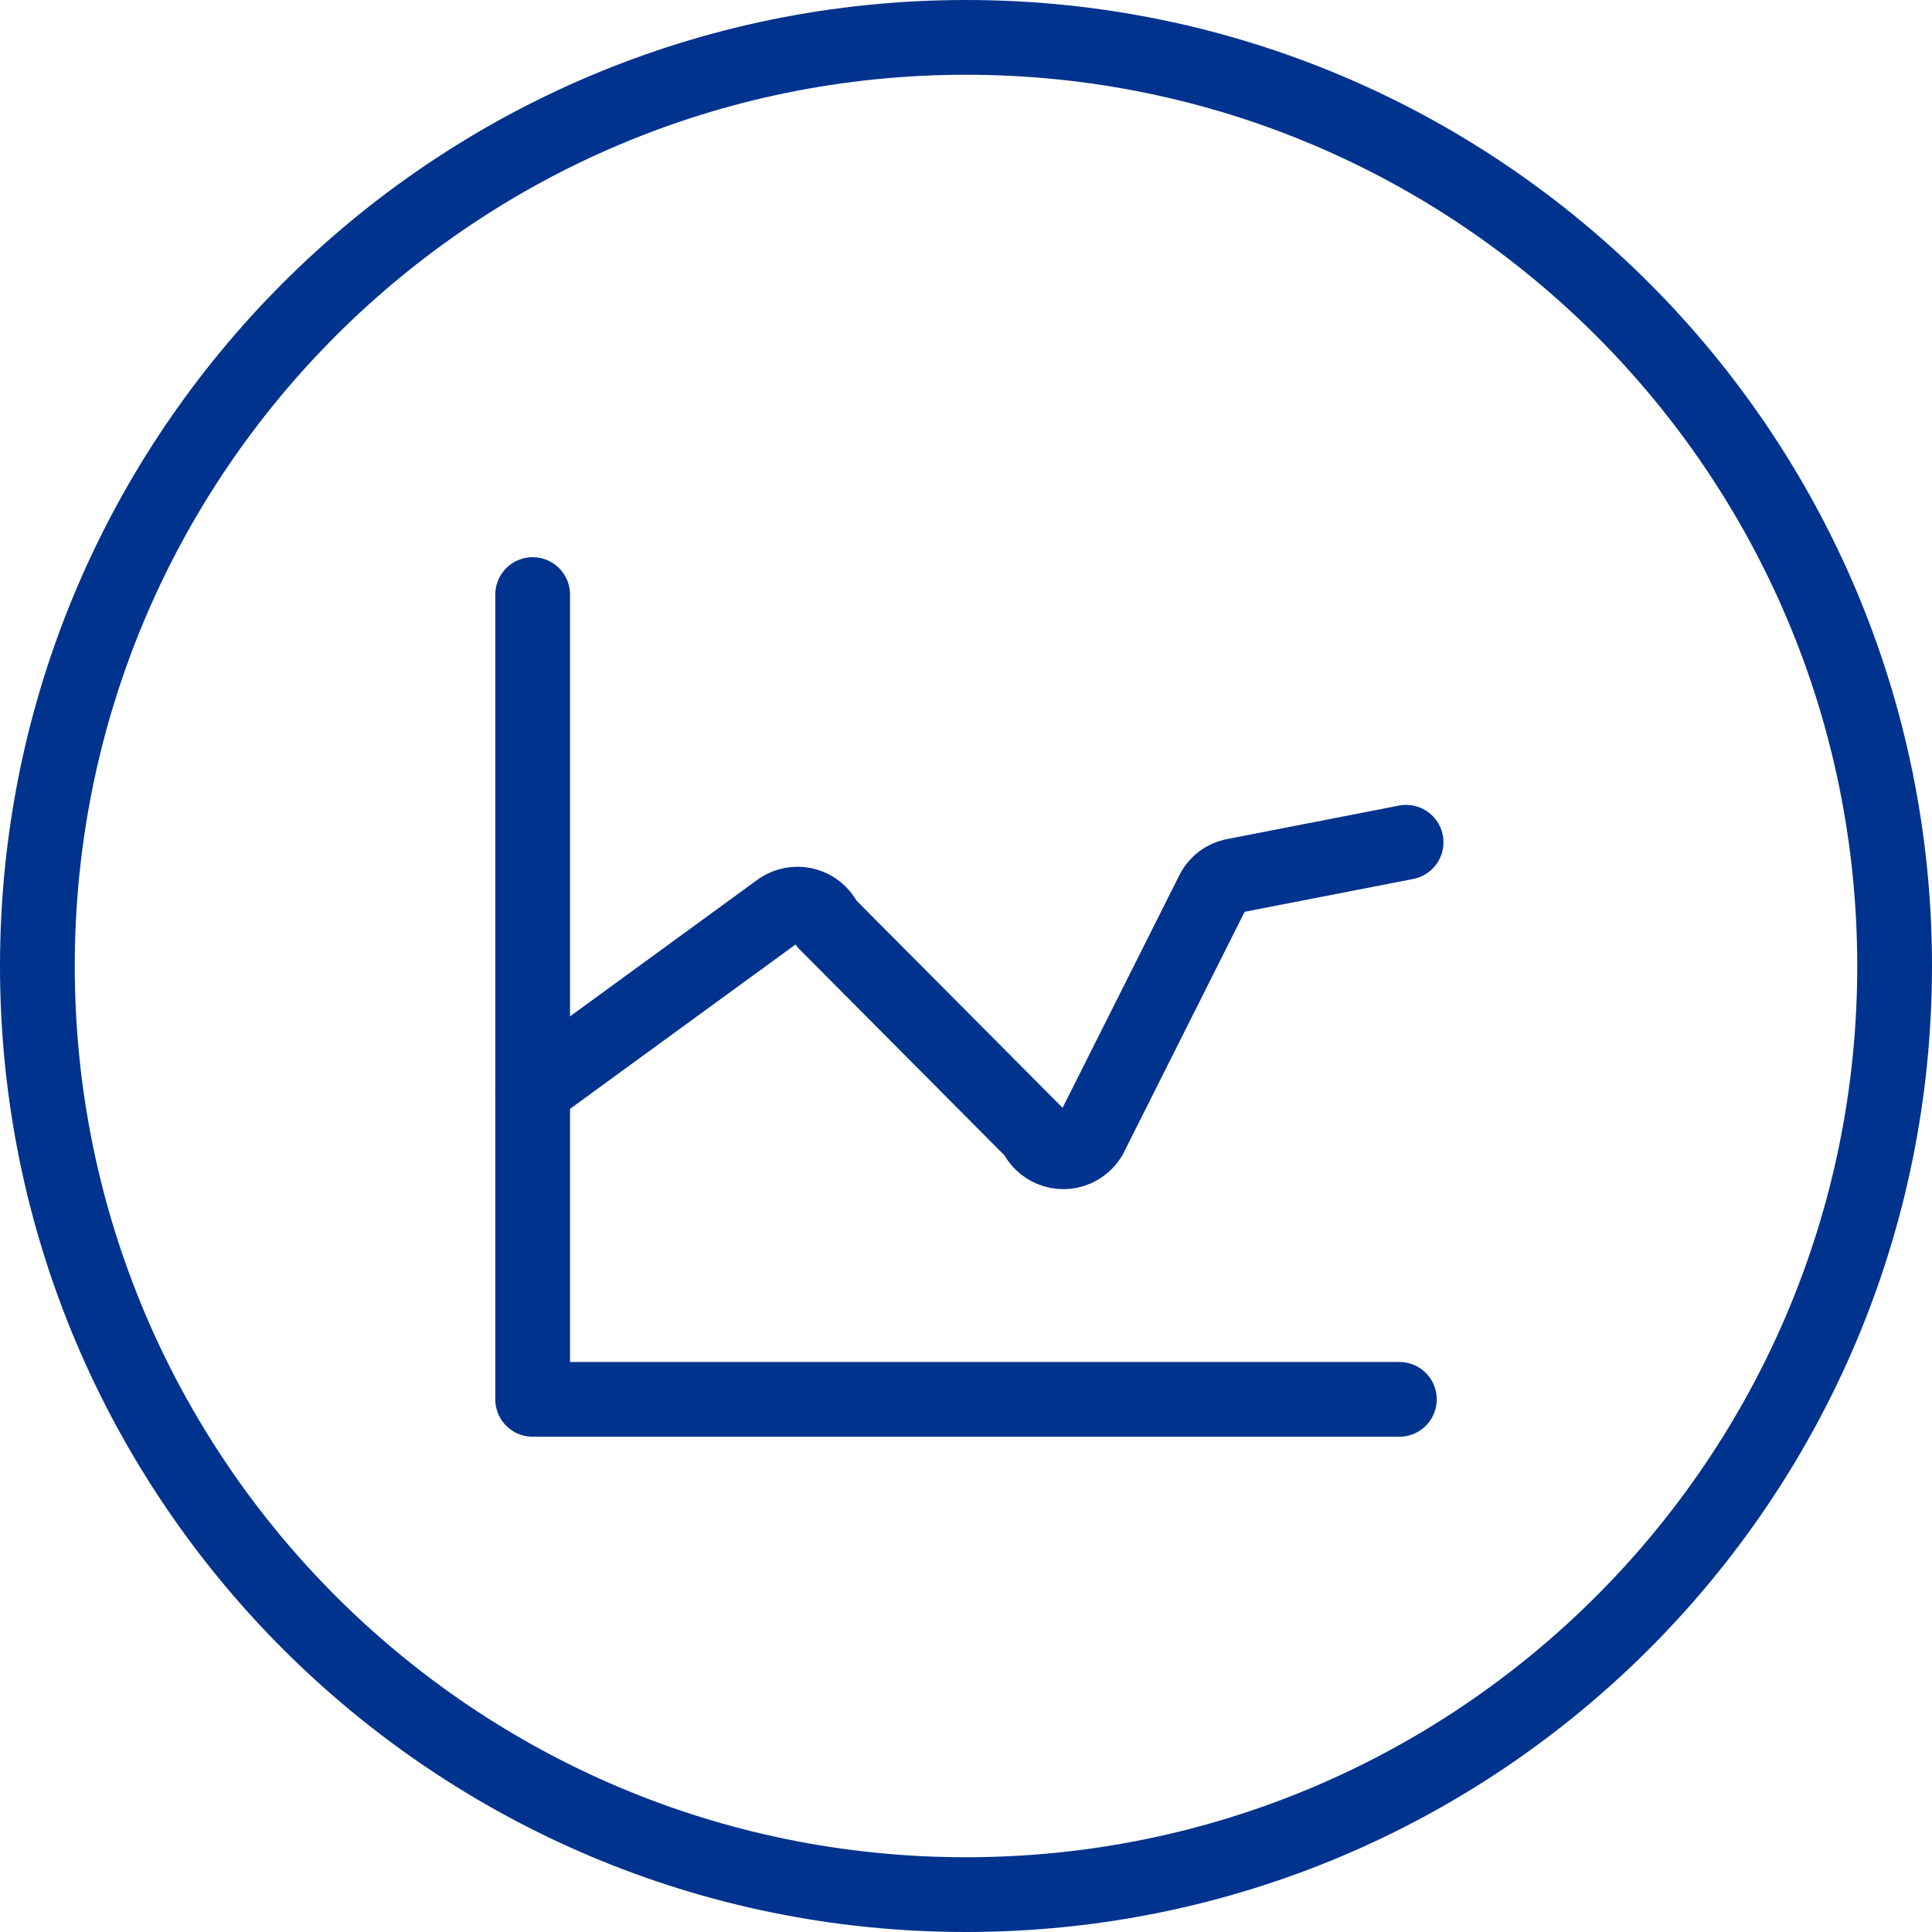 <?xml version="1.0" encoding="UTF-8"?>
<svg id="a" data-name="Analytics-Graph-Line--Streamline-Ultimate.svg" xmlns="http://www.w3.org/2000/svg" viewBox="0 0 155.06 155.06">
  <path d="M3,77.53c0,41.16,33.37,74.53,74.53,74.53s74.53-33.37,74.53-74.53S118.69,3,77.53,3,3,36.37,3,77.53Z" style="fill: none; stroke: #00338d; stroke-linecap: round; stroke-linejoin: round; stroke-width: 6px;"/>
  <path d="M112.31,112.31H42.75V47.72" style="fill: none; stroke: #00338d; stroke-linecap: round; stroke-linejoin: round; stroke-width: 6px;"/>
  <path d="M42.75,87.47l19.88-14.49c1.15-.76,2.69-.45,3.45,.7,.08,.12,.15,.25,.21,.39l16.77,16.86c.54,1.26,2,1.85,3.26,1.31,.48-.21,.88-.56,1.15-1l9.94-19.8c.34-.57,.89-.98,1.53-1.13l13.91-2.71" style="fill: none; stroke: #00338d; stroke-linecap: round; stroke-linejoin: round; stroke-width: 6px;"/>
</svg>